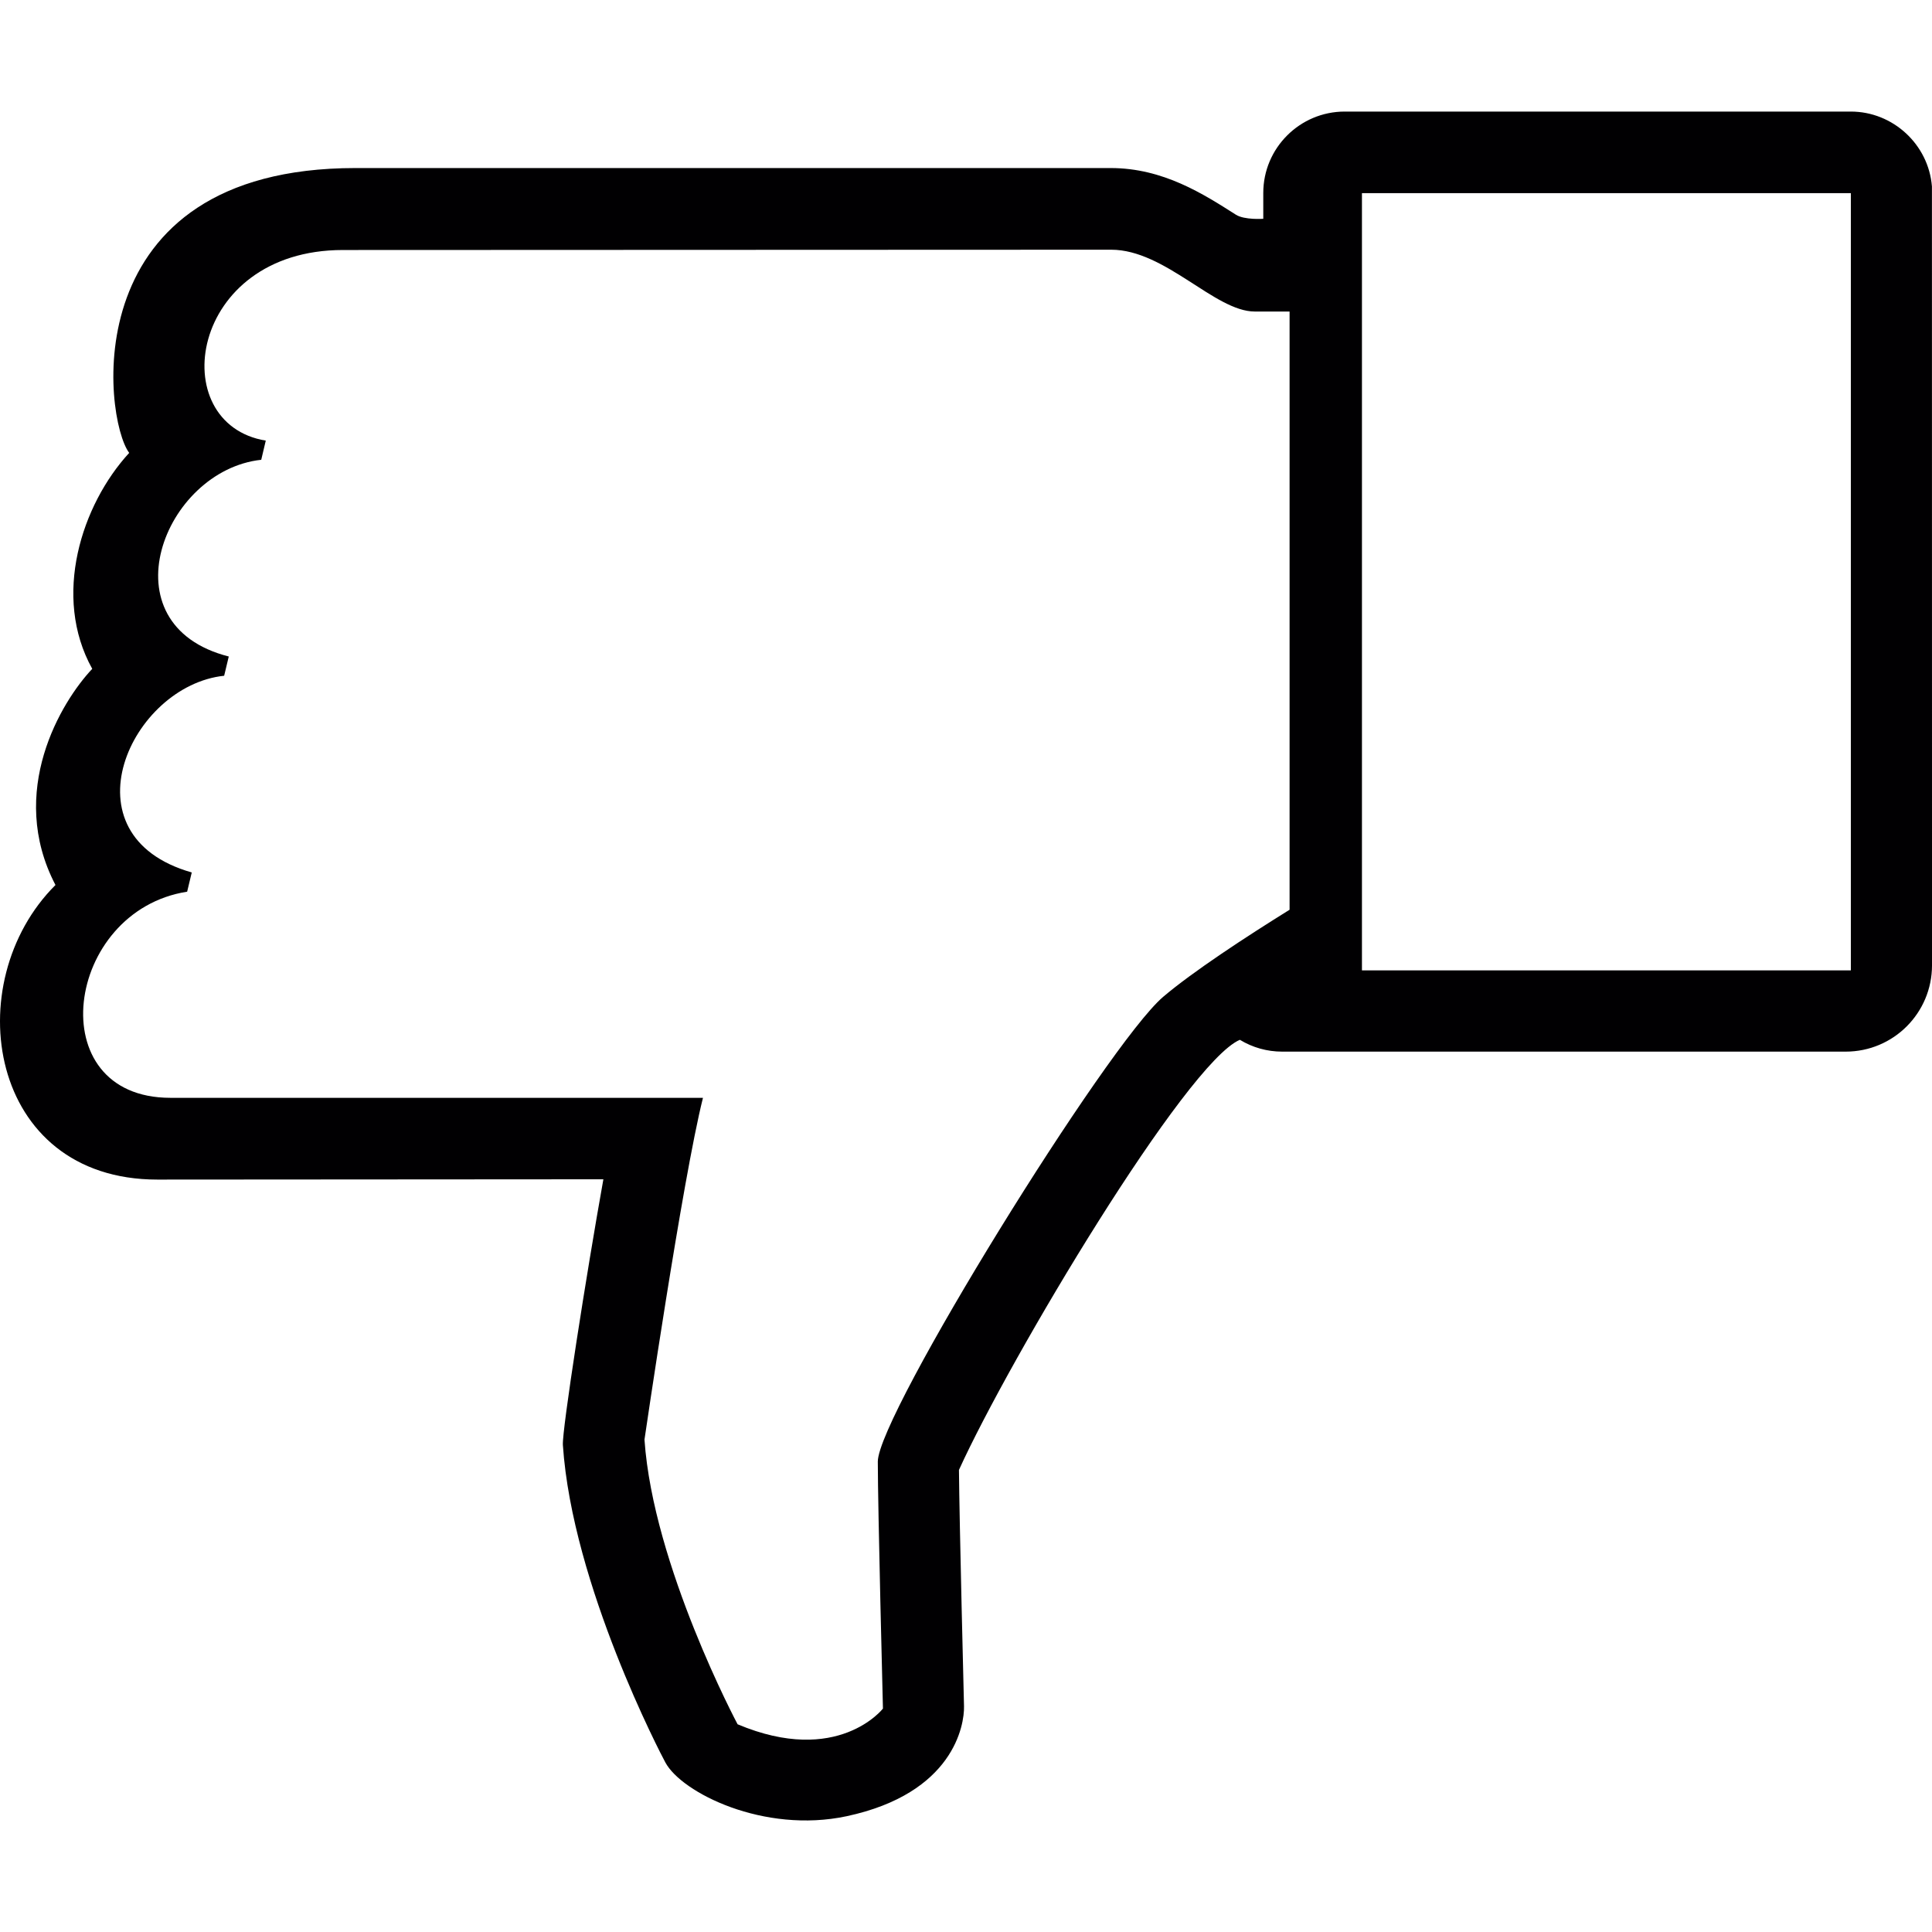 <?xml version="1.0" encoding="iso-8859-1"?>
<!-- Uploaded to: SVG Repo, www.svgrepo.com, Generator: SVG Repo Mixer Tools -->
<svg height="800px" width="800px" version="1.1" id="Capa_1" xmlns="http://www.w3.org/2000/svg" xmlns:xlink="http://www.w3.org/1999/xlink" 
	 viewBox="0 0 155.129 155.129" xml:space="preserve">
<g>
	<g>
		<path style="fill:#010002;" d="M4.454,71.061c-7.858,7.829-5.43,23.653,8.181,23.653l35.813-0.024
			c-1.36,7.584-3.33,20.156-3.252,21.338c0.752,11.248,7.924,24.93,8.228,25.485c1.307,2.434,7.906,5.734,14.553,4.32
			c8.586-1.838,9.463-7.315,9.428-8.825c0,0-0.376-14.983-0.406-18.981c4.099-9.022,18.253-32.71,22.555-34.536
			c1.026,0.621,2.184,0.949,3.395,0.949h45.247c3.843,0,6.934-3.109,6.934-6.934l-0.006-62.533
			c-0.269-3.371-3.127-6.015-6.516-6.015h-40.634c-3.604,0-6.54,2.93-6.54,6.534v2.076c0,0-1.51,0.107-2.196-0.328
			c-2.608-1.659-5.842-3.747-10.054-3.747H28.542c-22.674,0-20.234,20.126-18.169,22.871c-3.831,4.171-6.2,11.528-2.966,17.34
			C4.913,56.34,0.545,63.572,4.454,71.061z M109.357,15.509h39.256v62.407h-39.256C109.357,77.917,109.357,15.509,109.357,15.509z
			 M15.027,71.598l0.37-1.545c-10.448-2.971-4.887-15.007,2.602-15.794l0.37-1.545C8.35,50.165,13.13,37.766,20.976,36.918
			l0.364-1.539c-8.181-1.343-6.2-15.305,6.194-15.305l61.685-0.024c4.356,0,8.324,4.964,11.534,4.964h2.793v48.033
			c-3.485,2.166-7.763,4.964-10.15,6.993c-4.499,3.837-22.913,33.593-22.913,37.317c0,3.723,0.412,19.834,0.412,19.834
			s-3.616,4.648-11.671,1.259c0,0-6.784-12.727-7.476-22.859c0,0,3.049-20.884,4.696-27.442H13.678
			C3.183,88.144,5.188,73.137,15.027,71.598z"/>
	</g>
</g>
</svg>